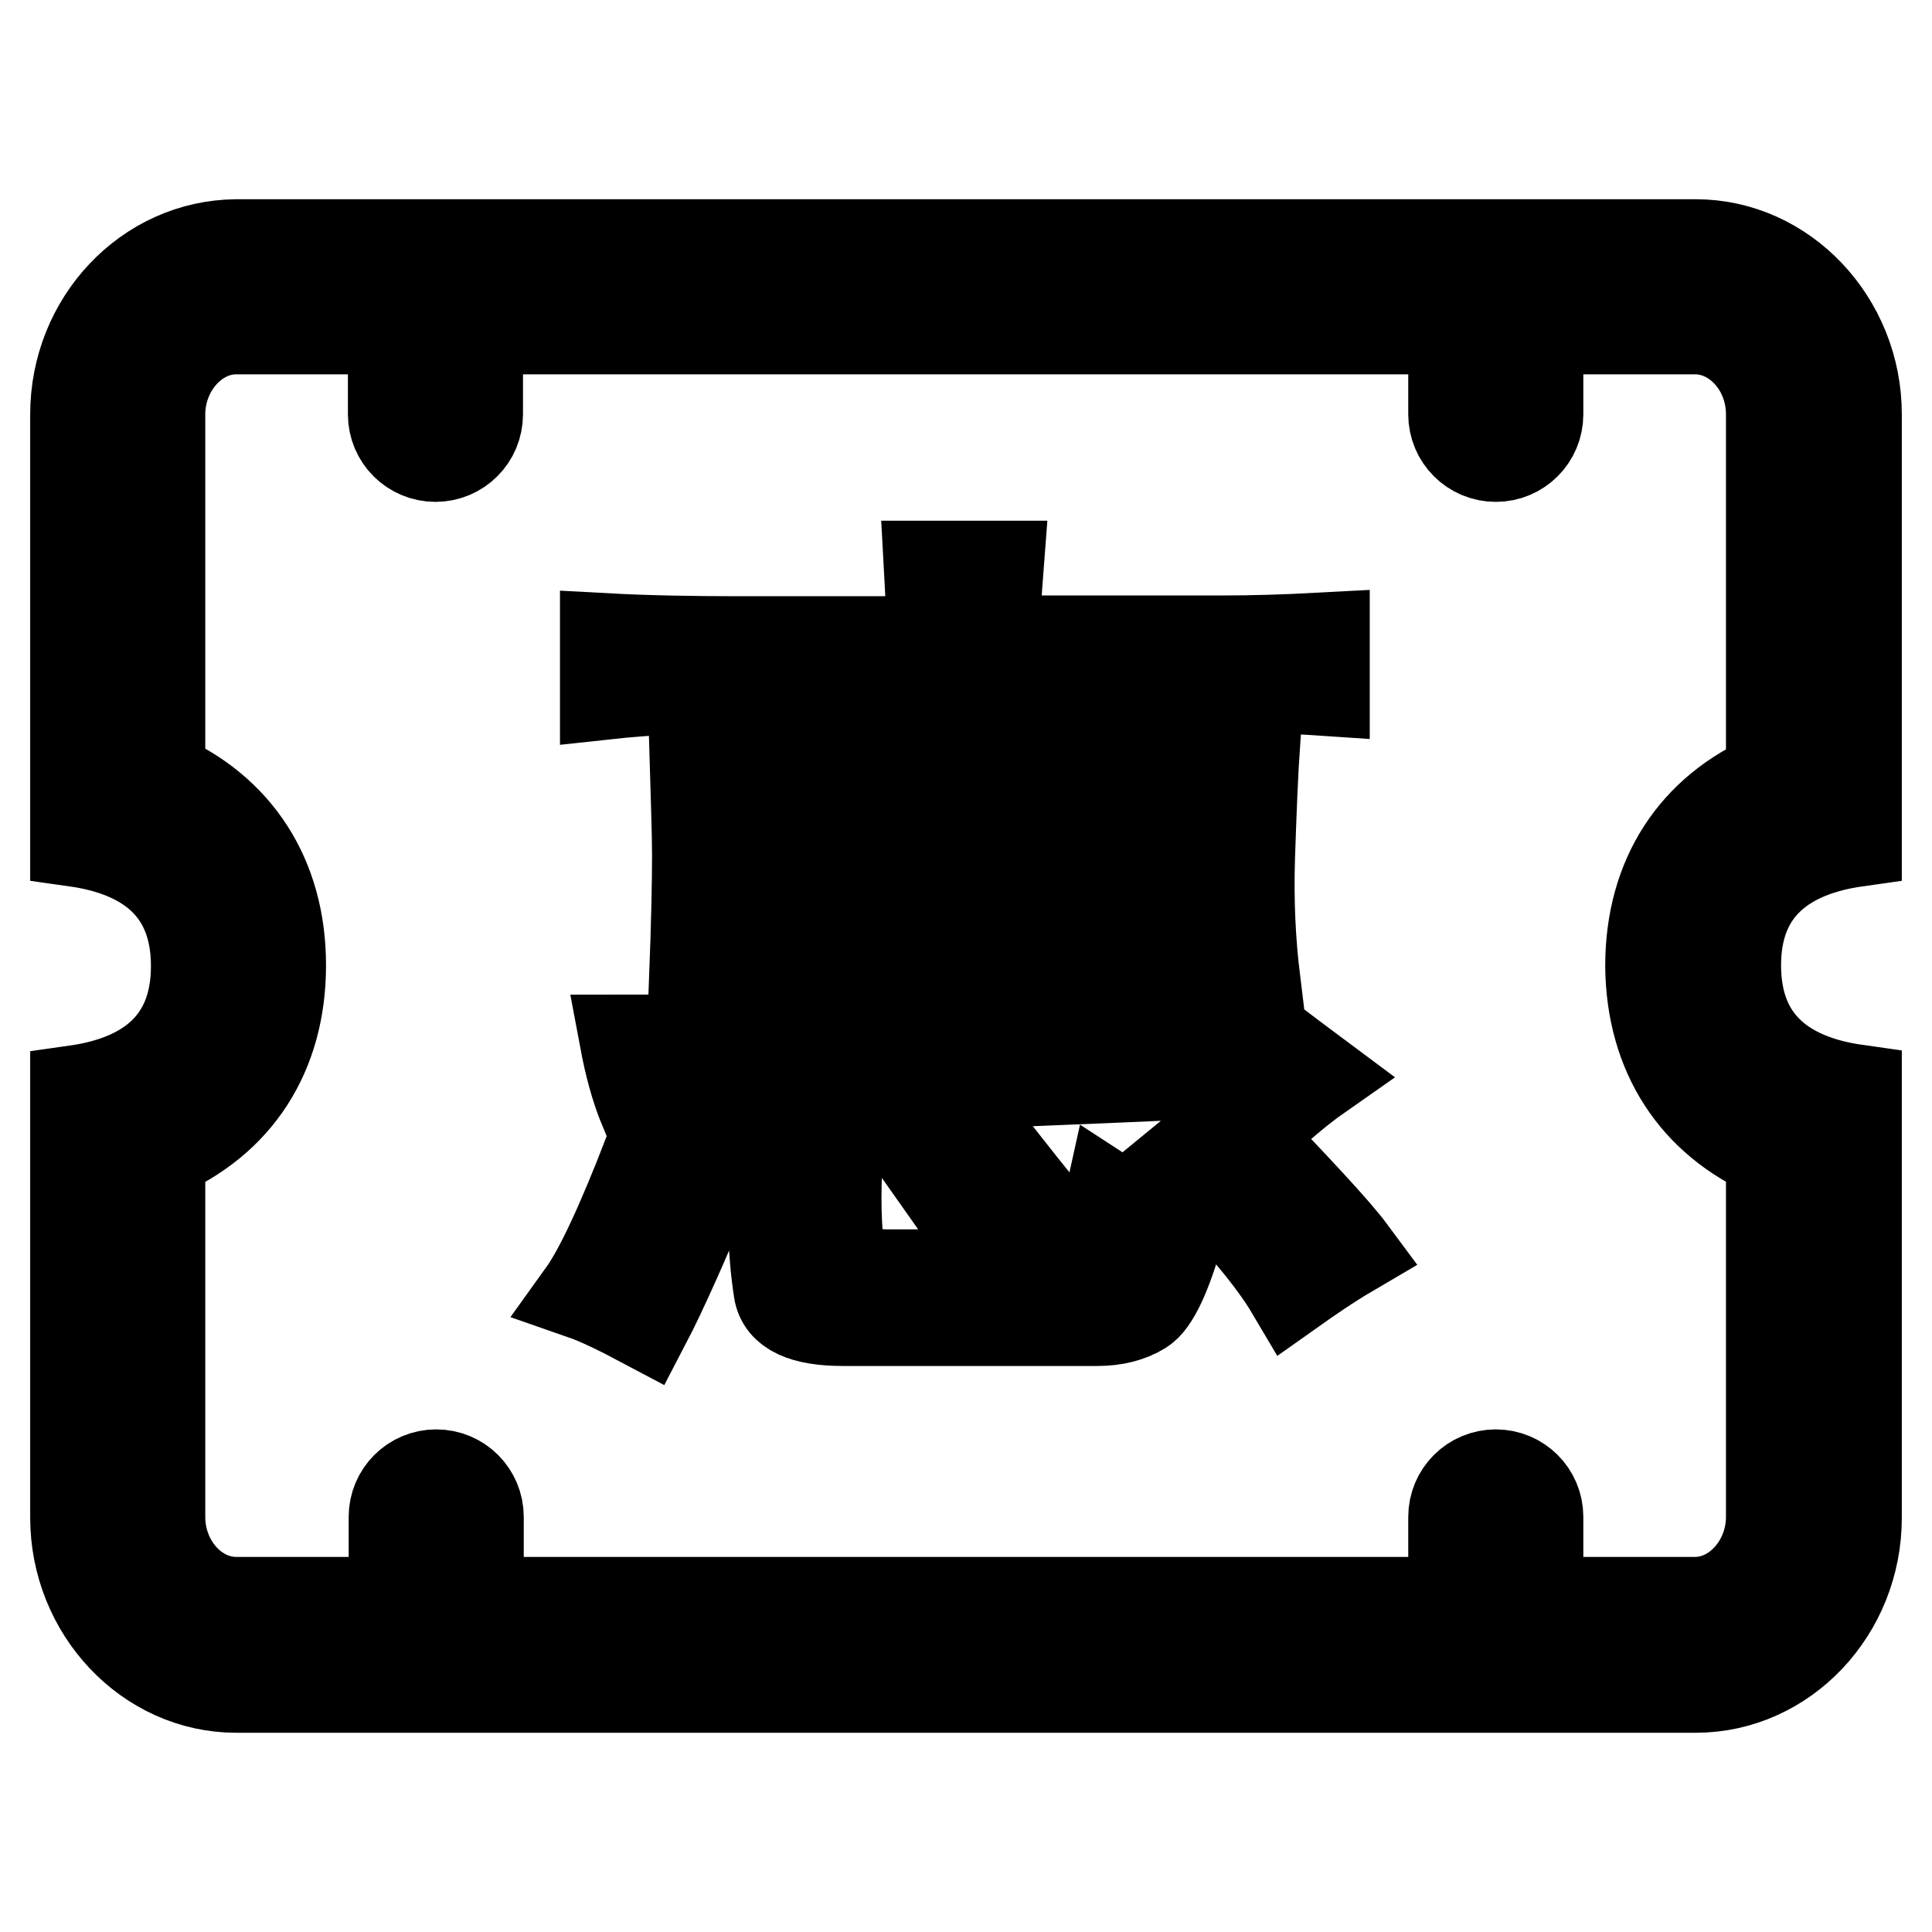 <?xml version="1.0" encoding="utf-8"?>
<!-- Svg Vector Icons : http://www.onlinewebfonts.com/icon -->
<!DOCTYPE svg PUBLIC "-//W3C//DTD SVG 1.1//EN" "http://www.w3.org/Graphics/SVG/1.1/DTD/svg11.dtd">
<svg version="1.1" xmlns="http://www.w3.org/2000/svg" xmlns:xlink="http://www.w3.org/1999/xlink" x="0px" y="0px" viewBox="0 0 256 256" enable-background="new 0 0 256 256" xml:space="preserve">
<g> <path stroke-width="12" fill-opacity="0" stroke="#000000"  d="M246,111.5V54.9c0-12.3-9.6-22.5-21.3-22.5H31.3C19.5,32.5,10,42.6,10,54.9v56.6c9.2,1.3,16,6,16,16.5 c0,10.5-6.8,15.2-16,16.5v56.6c0,12.3,9.6,22.5,21.3,22.5h193.4c11.7,0,21.3-10.1,21.3-22.5v-56.7c-9.2-1.3-16-6-16-16.5 C230,117.5,236.8,112.8,246,111.5z M234.7,152.9V201c0,6.1-4.6,11.3-10.1,11.3h-20.8V201c0-3.1-2.5-5.6-5.6-5.6s-5.6,2.5-5.6,5.6 v11.3H63.4V201c0-3.1-2.5-5.6-5.6-5.6s-5.6,2.5-5.6,5.6v11.3H31.3c-5.5,0-10.1-5.1-10.1-11.3v-48.1c10.2-4.4,16-13.2,16-25 c0-11.7-5.8-20.6-16-25V54.9c0-6.1,4.6-11.3,10.1-11.3h20.8v11.3c0,3.1,2.5,5.6,5.6,5.6s5.6-2.5,5.6-5.6V43.6h129.3v11.3 c0,3.1,2.5,5.6,5.6,5.6c3.1,0,5.6-2.5,5.6-5.6V43.6h20.8c5.5,0,10.1,5.1,10.1,11.3v48.1c-10.2,4.4-16,13.2-16,25 C218.8,139.7,224.6,148.5,234.7,152.9z"/> <path stroke-width="12" fill-opacity="0" stroke="#000000"  d="M85.5,175.4c-3.2-1.7-6-3.1-8.3-3.9c2.3-3.2,5.2-9.5,8.8-18.8c2.9,1.2,5.7,2.2,8.3,3.1 C90.7,164.4,87.8,171,85.5,175.4L85.5,175.4z M131.8,84.9h30.6c3.2,0,7.6-0.1,13.1-0.4v7c-4.4-0.3-8.6-0.4-12.7-0.4h-31V98h34.5 c-0.3,4.4-0.5,9.5-0.7,15.5c-0.2,6,0.1,11.5,0.7,16.4h-7.9c1.4,1.4,6.8,5.7,16.2,12.7c-2,1.4-4.4,3.4-7,5.7c-2.6-2-5.1-4.1-7.4-6.1 c-5.5,0.3-15.5,0.7-30,1.3c-14.4,0.6-29.4,1.7-44.8,3.5c-1.2-2.9-2-6-2.6-9.2c6.7,0,13.2-0.1,19.5-0.2c6.3-0.1,13.3-0.2,21.2-0.2 v-7.4H92c0.3-7.9,0.4-13.4,0.4-16.6c0-3.2-0.2-8.3-0.4-15.3h31.5v-7H98.1c-6.4,0-12.4,0.3-17.9,0.9v-7.4c5.5,0.3,11.4,0.4,17.5,0.4 h25.8c0-2.9-0.2-6.3-0.4-10h9.2C132,78.9,131.8,82.2,131.8,84.9L131.8,84.9z M123.5,110.6v-6.6h-22.8v6.6H123.5z M123.5,123.8v-7 h-22.8v7H123.5z M110.8,158.8c0,2.3,0.1,4.6,0.4,6.8c0.3,2.2,2.5,3.3,6.6,3.3h21c2.9,0,4.8-0.7,5.7-2c0.9-1.3,1.7-4,2.6-8.1 c2.6,1.7,5.7,3.1,9.2,4c-1.7,6.1-3.4,9.7-5,10.7s-3.6,1.5-5.9,1.5h-33.7c-5.2,0-8.1-1.3-8.5-4c-0.4-2.6-0.7-5.7-0.7-9.2 c0-3.8-0.2-7.4-0.4-10.9h9.2C110.9,153.8,110.8,156.4,110.8,158.8L110.8,158.8z M137.1,159.2l-7.9,4c-1.4-2-4.2-6-8.3-11.8 c2-1.4,4.2-2.9,6.6-4.4C131.8,152.5,135,156.6,137.1,159.2z M157.2,110.6v-6.6h-25.4v6.6H157.2z M157.2,123.8v-7h-25.4v7H157.2z  M154.5,136.5l-3.1-2.2l4.4-4.4h-24v7.4C137.3,137.1,144.9,136.8,154.5,136.5z M179,165.8c-2.9,1.7-5.5,3.5-7.9,5.2 c-2.6-4.4-7.4-10-14.4-17.1c1.7-1.4,4-3.2,6.6-5.2C171.7,157.4,177,163.1,179,165.8z"/></g>
</svg>